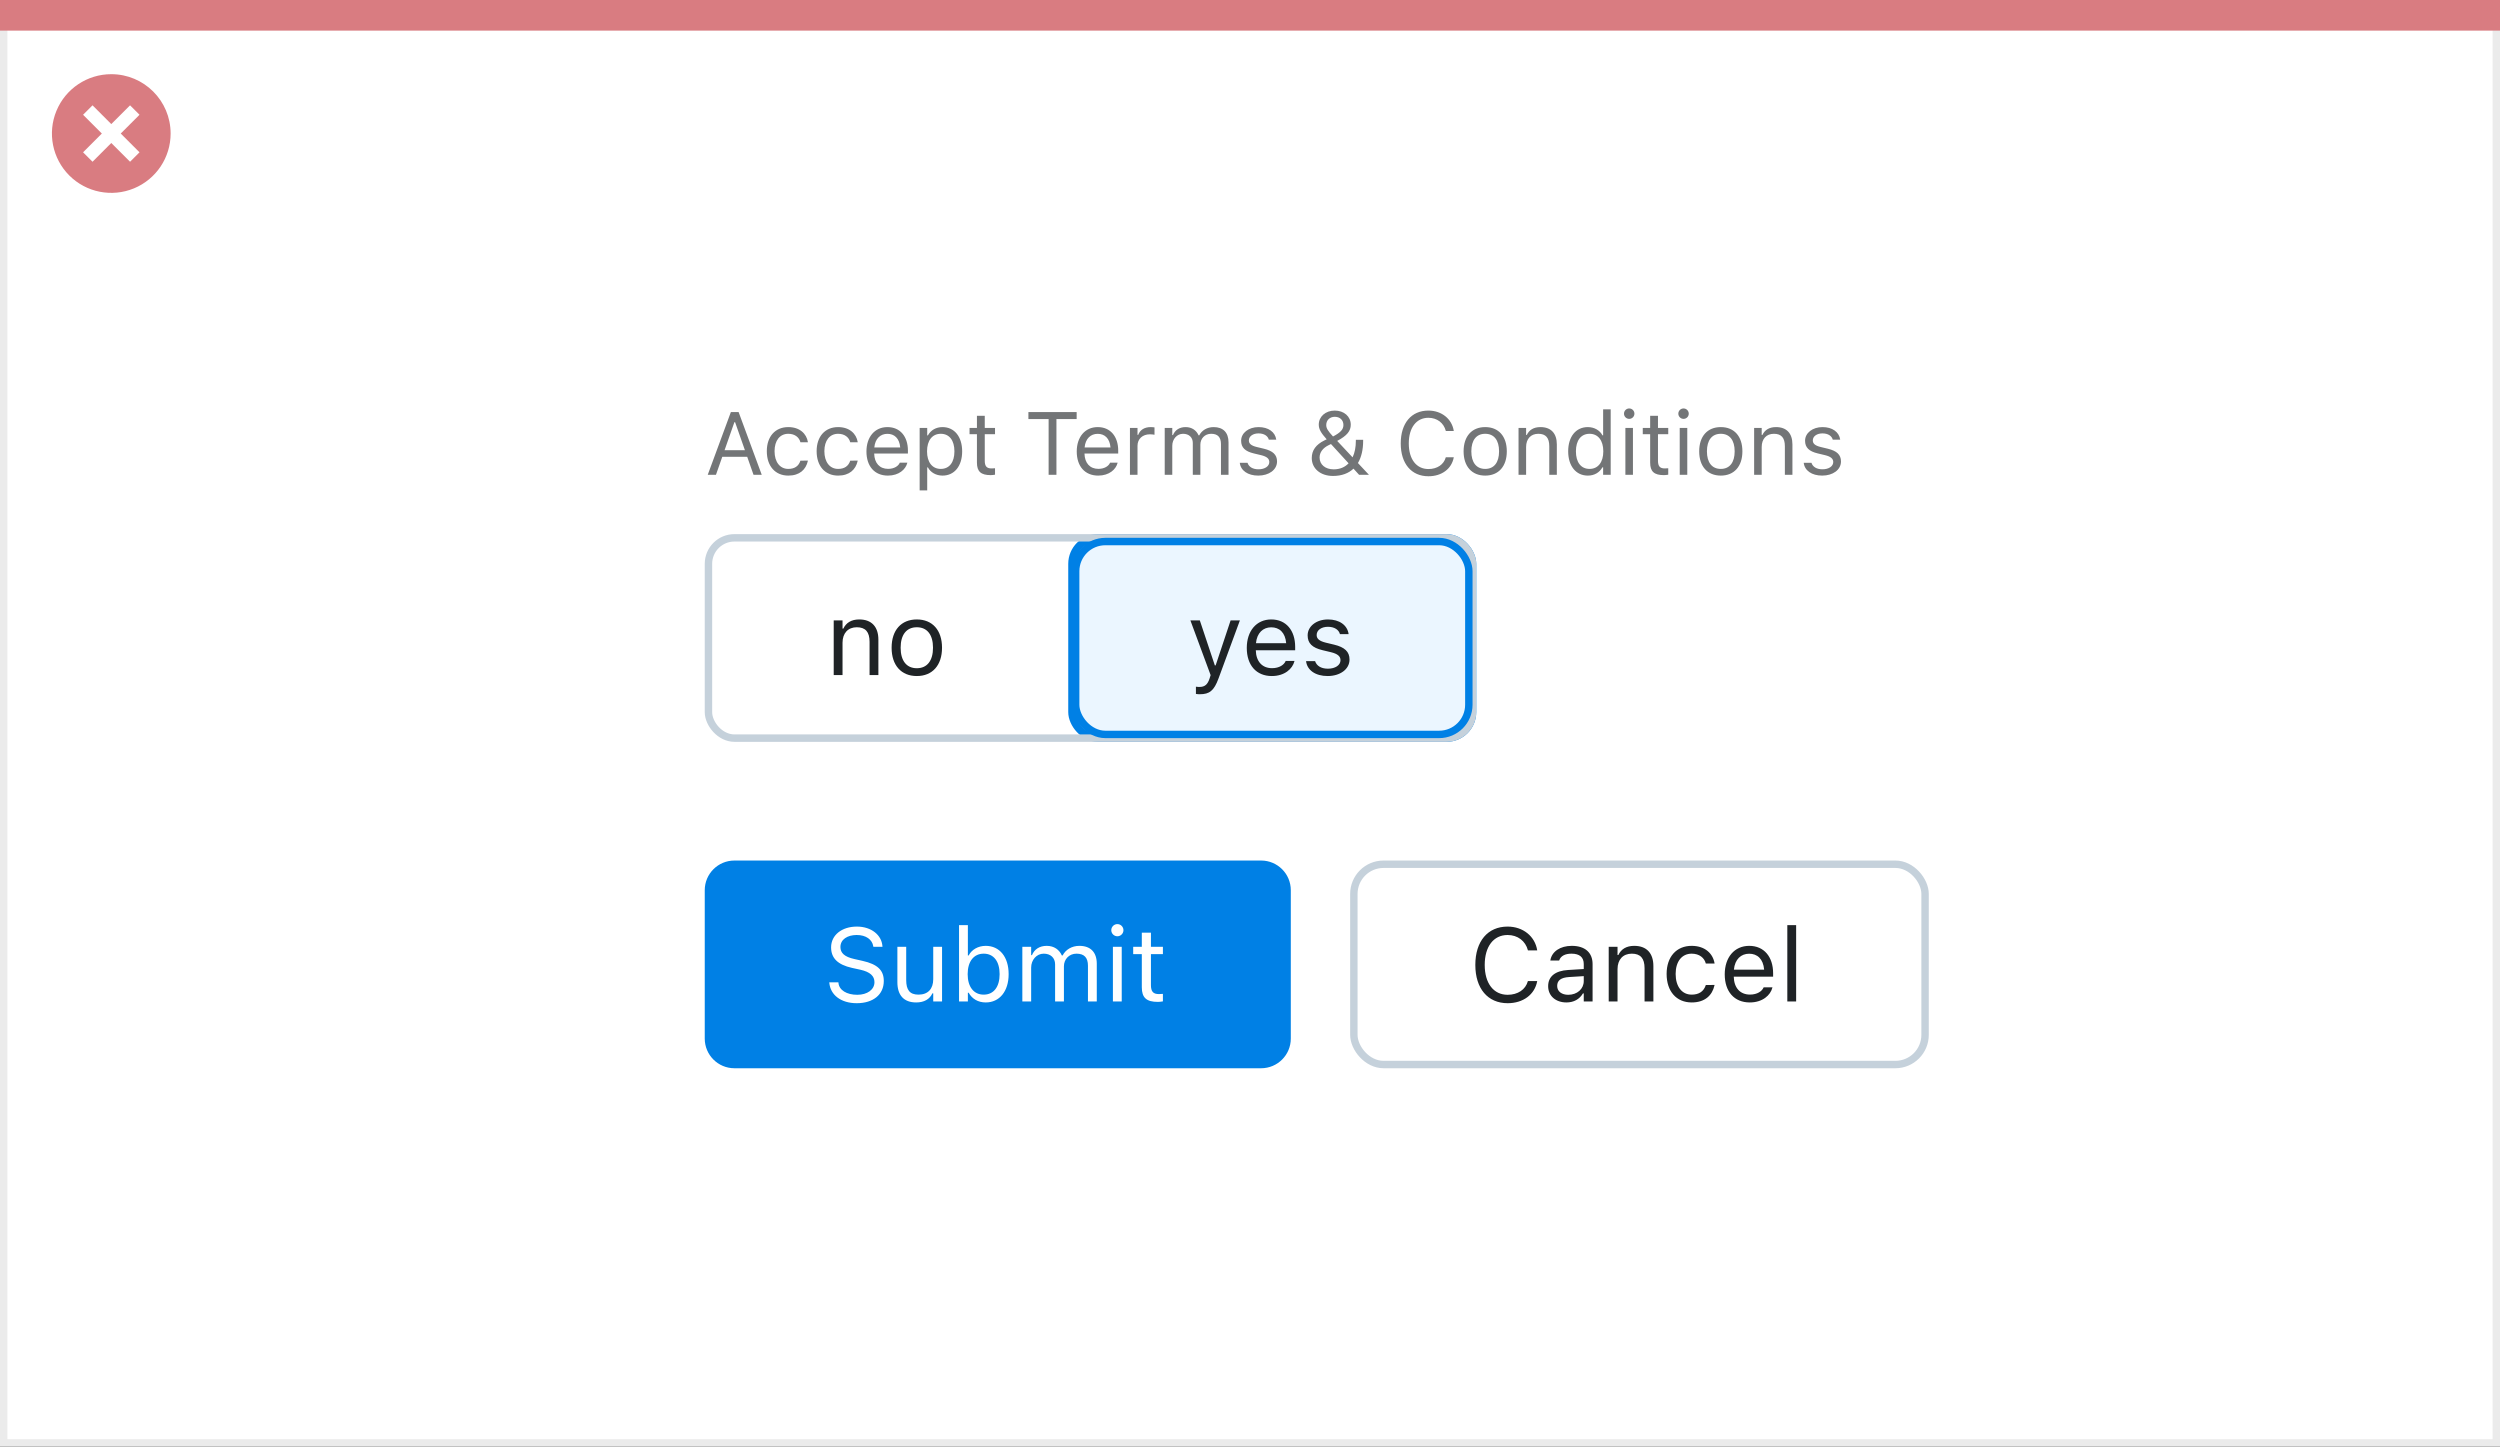<svg width="337" height="195" viewBox="0 0 337 195" fill="none" xmlns="http://www.w3.org/2000/svg">
<rect x="0" y="0" width="337" height="195" fill="#333333" stroke="none"/>
<rect x="0.5" y="0.5" width="336" height="194" fill="white" stroke="#EBEBEB"/>
<path d="M0 0H337V4.127H0V0Z" fill="#D97C81"/>
<path d="M15.003 10C11.767 9.999 8.849 11.947 7.61 14.937C6.371 17.926 7.055 21.367 9.342 23.656C11.63 25.944 15.071 26.629 18.061 25.391C21.051 24.153 23 21.236 23 18C23.001 13.582 19.42 10.001 15.003 10ZM18.806 20.531L17.532 21.804L15.002 19.274L12.473 21.804L11.199 20.531L13.729 18.001L11.199 15.471L12.473 14.197L15.002 16.727L17.532 14.197L18.806 15.471L16.276 18.001L18.806 20.531Z" fill="#D97C81"/>
<path d="M95.404 64H96.512L97.361 61.58H100.725L101.574 64H102.682L99.564 55.545H98.522L95.404 64ZM98.996 56.91H99.09L100.414 60.684H97.672L98.996 56.91ZM106.268 64.111C107.785 64.111 108.635 63.297 108.893 62.154L108.904 62.09L107.896 62.096L107.885 62.131C107.65 62.834 107.111 63.209 106.262 63.209C105.137 63.209 104.41 62.277 104.41 60.824V60.812C104.41 59.389 105.125 58.475 106.262 58.475C107.17 58.475 107.732 58.978 107.891 59.6L107.896 59.617H108.91L108.904 59.582C108.717 58.457 107.797 57.572 106.262 57.572C104.492 57.572 103.367 58.85 103.367 60.812V60.824C103.367 62.828 104.498 64.111 106.268 64.111ZM112.982 64.111C114.5 64.111 115.35 63.297 115.607 62.154L115.619 62.09L114.611 62.096L114.6 62.131C114.365 62.834 113.826 63.209 112.977 63.209C111.852 63.209 111.125 62.277 111.125 60.824V60.812C111.125 59.389 111.84 58.475 112.977 58.475C113.885 58.475 114.447 58.978 114.605 59.6L114.611 59.617H115.625L115.619 59.582C115.432 58.457 114.512 57.572 112.977 57.572C111.207 57.572 110.082 58.85 110.082 60.812V60.824C110.082 62.828 111.213 64.111 112.982 64.111ZM119.691 64.111C121.18 64.111 122.082 63.268 122.299 62.412L122.311 62.365H121.291L121.268 62.418C121.098 62.799 120.57 63.203 119.715 63.203C118.59 63.203 117.869 62.441 117.84 61.135H122.387V60.736C122.387 58.85 121.344 57.572 119.627 57.572C117.91 57.572 116.797 58.908 116.797 60.859V60.865C116.797 62.846 117.887 64.111 119.691 64.111ZM119.621 58.48C120.553 58.48 121.244 59.072 121.35 60.32H117.857C117.969 59.119 118.684 58.48 119.621 58.48ZM123.969 66.109H124.988V63.004H125.082C125.428 63.678 126.184 64.111 127.051 64.111C128.656 64.111 129.699 62.828 129.699 60.848V60.836C129.699 58.867 128.65 57.572 127.051 57.572C126.172 57.572 125.469 57.988 125.082 58.691H124.988V57.684H123.969V66.109ZM126.816 63.209C125.668 63.209 124.965 62.307 124.965 60.848V60.836C124.965 59.377 125.668 58.475 126.816 58.475C127.971 58.475 128.656 59.365 128.656 60.836V60.848C128.656 62.318 127.971 63.209 126.816 63.209ZM133.537 64.047C133.736 64.047 133.93 64.023 134.129 63.988V63.121C133.941 63.139 133.842 63.145 133.66 63.145C133.004 63.145 132.746 62.846 132.746 62.102V58.527H134.129V57.684H132.746V56.049H131.691V57.684H130.695V58.527H131.691V62.359C131.691 63.566 132.236 64.047 133.537 64.047ZM141.354 64H142.408V56.494H145.133V55.545H138.629V56.494H141.354V64ZM148.039 64.111C149.527 64.111 150.43 63.268 150.646 62.412L150.658 62.365H149.639L149.615 62.418C149.445 62.799 148.918 63.203 148.062 63.203C146.938 63.203 146.217 62.441 146.188 61.135H150.734V60.736C150.734 58.85 149.691 57.572 147.975 57.572C146.258 57.572 145.145 58.908 145.145 60.859V60.865C145.145 62.846 146.234 64.111 148.039 64.111ZM147.969 58.48C148.9 58.48 149.592 59.072 149.697 60.32H146.205C146.316 59.119 147.031 58.48 147.969 58.48ZM152.316 64H153.336V60.086C153.336 59.16 154.027 58.545 155 58.545C155.223 58.545 155.416 58.568 155.627 58.603V57.613C155.527 57.596 155.311 57.572 155.117 57.572C154.262 57.572 153.67 57.959 153.43 58.621H153.336V57.684H152.316V64ZM157.004 64H158.023V60.086C158.023 59.195 158.65 58.475 159.477 58.475C160.273 58.475 160.789 58.961 160.789 59.711V64H161.809V59.94C161.809 59.137 162.389 58.475 163.268 58.475C164.158 58.475 164.586 58.938 164.586 59.869V64H165.605V59.635C165.605 58.31 164.885 57.572 163.596 57.572C162.723 57.572 162.002 58.012 161.662 58.68H161.568C161.275 58.023 160.678 57.572 159.822 57.572C158.996 57.572 158.398 57.965 158.117 58.645H158.023V57.684H157.004V64ZM169.613 64.111C171.049 64.111 172.145 63.332 172.145 62.207V62.195C172.145 61.293 171.57 60.777 170.381 60.49L169.408 60.256C168.664 60.074 168.348 59.805 168.348 59.377V59.365C168.348 58.809 168.898 58.422 169.648 58.422C170.41 58.422 170.902 58.768 171.037 59.266H172.039C171.898 58.234 170.979 57.572 169.654 57.572C168.312 57.572 167.305 58.363 167.305 59.412V59.418C167.305 60.326 167.838 60.842 169.021 61.123L170 61.357C170.779 61.545 171.102 61.844 171.102 62.272V62.283C171.102 62.857 170.498 63.262 169.648 63.262C168.84 63.262 168.336 62.916 168.166 62.389H167.123C167.24 63.432 168.207 64.111 169.613 64.111ZM179.686 64.158C180.881 64.158 181.795 63.795 182.451 63.174L183.201 64H184.525V63.994L183.049 62.418C183.523 61.621 183.752 60.596 183.752 59.441V59.289H182.768V59.435C182.768 60.262 182.627 61.029 182.328 61.65L180.254 59.435C181.596 58.721 182.082 58.088 182.082 57.256V57.244C182.082 56.143 181.174 55.346 179.926 55.346C178.689 55.346 177.77 56.154 177.77 57.232V57.244C177.77 57.824 178.045 58.34 178.836 59.219L178.525 59.371C177.383 59.934 176.826 60.713 176.826 61.738V61.75C176.826 63.162 178.004 64.158 179.686 64.158ZM178.777 57.303V57.291C178.777 56.641 179.258 56.184 179.932 56.184C180.617 56.184 181.092 56.629 181.092 57.279V57.291C181.092 57.859 180.752 58.287 179.691 58.838C179.018 58.105 178.777 57.742 178.777 57.303ZM177.881 61.68V61.668C177.881 60.971 178.326 60.379 179.135 59.992L179.416 59.857L181.789 62.453C181.309 62.963 180.641 63.268 179.779 63.268C178.648 63.268 177.881 62.623 177.881 61.68ZM192.553 64.199C194.352 64.199 195.688 63.197 195.969 61.65V61.639H194.902L194.891 61.65C194.627 62.623 193.73 63.227 192.553 63.227C190.924 63.227 189.904 61.897 189.904 59.781V59.77C189.904 57.654 190.924 56.318 192.547 56.318C193.713 56.318 194.615 57.004 194.896 58.088L194.902 58.1H195.963L195.969 58.088C195.717 56.465 194.328 55.346 192.547 55.346C190.25 55.346 188.82 57.045 188.82 59.77V59.781C188.82 62.5 190.256 64.199 192.553 64.199ZM200.205 64.111C202.004 64.111 203.117 62.869 203.117 60.848V60.836C203.117 58.809 202.004 57.572 200.205 57.572C198.406 57.572 197.293 58.809 197.293 60.836V60.848C197.293 62.869 198.406 64.111 200.205 64.111ZM200.205 63.209C199.01 63.209 198.336 62.336 198.336 60.848V60.836C198.336 59.342 199.01 58.475 200.205 58.475C201.4 58.475 202.074 59.342 202.074 60.836V60.848C202.074 62.336 201.4 63.209 200.205 63.209ZM204.699 64H205.719V60.262C205.719 59.154 206.357 58.475 207.365 58.475C208.373 58.475 208.842 59.02 208.842 60.156V64H209.861V59.91C209.861 58.41 209.07 57.572 207.652 57.572C206.721 57.572 206.129 57.965 205.812 58.633H205.719V57.684H204.699V64ZM214.039 64.111C214.918 64.111 215.621 63.695 216.008 62.992H216.102V64H217.121V55.176H216.102V58.68H216.008C215.662 58.006 214.906 57.572 214.039 57.572C212.434 57.572 211.391 58.855 211.391 60.836V60.848C211.391 62.816 212.439 64.111 214.039 64.111ZM214.273 63.209C213.119 63.209 212.434 62.318 212.434 60.848V60.836C212.434 59.365 213.119 58.475 214.273 58.475C215.422 58.475 216.125 59.377 216.125 60.836V60.848C216.125 62.307 215.422 63.209 214.273 63.209ZM219.617 56.465C220.004 56.465 220.32 56.148 220.32 55.762C220.32 55.375 220.004 55.059 219.617 55.059C219.23 55.059 218.914 55.375 218.914 55.762C218.914 56.148 219.23 56.465 219.617 56.465ZM219.102 64H220.121V57.684H219.102V64ZM224.287 64.047C224.486 64.047 224.68 64.023 224.879 63.988V63.121C224.691 63.139 224.592 63.145 224.41 63.145C223.754 63.145 223.496 62.846 223.496 62.102V58.527H224.879V57.684H223.496V56.049H222.441V57.684H221.445V58.527H222.441V62.359C222.441 63.566 222.986 64.047 224.287 64.047ZM226.941 56.465C227.328 56.465 227.645 56.148 227.645 55.762C227.645 55.375 227.328 55.059 226.941 55.059C226.555 55.059 226.238 55.375 226.238 55.762C226.238 56.148 226.555 56.465 226.941 56.465ZM226.426 64H227.445V57.684H226.426V64ZM231.963 64.111C233.762 64.111 234.875 62.869 234.875 60.848V60.836C234.875 58.809 233.762 57.572 231.963 57.572C230.164 57.572 229.051 58.809 229.051 60.836V60.848C229.051 62.869 230.164 64.111 231.963 64.111ZM231.963 63.209C230.768 63.209 230.094 62.336 230.094 60.848V60.836C230.094 59.342 230.768 58.475 231.963 58.475C233.158 58.475 233.832 59.342 233.832 60.836V60.848C233.832 62.336 233.158 63.209 231.963 63.209ZM236.457 64H237.477V60.262C237.477 59.154 238.115 58.475 239.123 58.475C240.131 58.475 240.6 59.02 240.6 60.156V64H241.619V59.91C241.619 58.41 240.828 57.572 239.41 57.572C238.479 57.572 237.887 57.965 237.57 58.633H237.477V57.684H236.457V64ZM245.633 64.111C247.068 64.111 248.164 63.332 248.164 62.207V62.195C248.164 61.293 247.59 60.777 246.4 60.49L245.428 60.256C244.684 60.074 244.367 59.805 244.367 59.377V59.365C244.367 58.809 244.918 58.422 245.668 58.422C246.43 58.422 246.922 58.768 247.057 59.266H248.059C247.918 58.234 246.998 57.572 245.674 57.572C244.332 57.572 243.324 58.363 243.324 59.412V59.418C243.324 60.326 243.857 60.842 245.041 61.123L246.02 61.357C246.799 61.545 247.121 61.844 247.121 62.272V62.283C247.121 62.857 246.518 63.262 245.668 63.262C244.859 63.262 244.355 62.916 244.186 62.389H243.143C243.26 63.432 244.227 64.111 245.633 64.111Z" fill="#737577"/>
<path d="M112.384 91H113.573V86.639C113.573 85.347 114.318 84.554 115.494 84.554C116.67 84.554 117.217 85.189 117.217 86.516V91H118.406V86.228C118.406 84.478 117.483 83.501 115.829 83.501C114.742 83.501 114.052 83.959 113.683 84.738H113.573V83.631H112.384V91ZM123.588 91.13C125.687 91.13 126.985 89.681 126.985 87.322V87.309C126.985 84.943 125.687 83.501 123.588 83.501C121.489 83.501 120.19 84.943 120.19 87.309V87.322C120.19 89.681 121.489 91.13 123.588 91.13ZM123.588 90.077C122.193 90.077 121.407 89.059 121.407 87.322V87.309C121.407 85.565 122.193 84.554 123.588 84.554C124.982 84.554 125.769 85.565 125.769 87.309V87.322C125.769 89.059 124.982 90.077 123.588 90.077Z" fill="#1F2326"/>
<rect x="144.5" y="72.5" width="54" height="27" rx="3.5" fill="#EBF6FF"/>
<path d="M161.736 93.584C163.042 93.584 163.65 93.106 164.259 91.451L167.137 83.631H165.886L163.869 89.694H163.76L161.736 83.631H160.465L163.192 91.007L163.056 91.444C162.789 92.292 162.379 92.6 161.702 92.6C161.538 92.6 161.354 92.593 161.21 92.565V93.543C161.374 93.57 161.579 93.584 161.736 93.584ZM171.443 91.13C173.18 91.13 174.232 90.145 174.485 89.147L174.499 89.093H173.31L173.282 89.154C173.084 89.599 172.469 90.07 171.471 90.07C170.158 90.07 169.317 89.182 169.283 87.657H174.588V87.192C174.588 84.991 173.371 83.501 171.368 83.501C169.365 83.501 168.066 85.06 168.066 87.336V87.343C168.066 89.653 169.338 91.13 171.443 91.13ZM171.361 84.561C172.448 84.561 173.255 85.251 173.378 86.707H169.304C169.434 85.306 170.268 84.561 171.361 84.561ZM178.963 91.13C180.638 91.13 181.916 90.221 181.916 88.908V88.894C181.916 87.842 181.246 87.24 179.858 86.905L178.724 86.632C177.855 86.42 177.486 86.106 177.486 85.606V85.593C177.486 84.943 178.129 84.492 179.004 84.492C179.893 84.492 180.467 84.895 180.624 85.477H181.793C181.629 84.273 180.556 83.501 179.011 83.501C177.445 83.501 176.27 84.424 176.27 85.647V85.654C176.27 86.714 176.892 87.315 178.272 87.644L179.414 87.917C180.323 88.136 180.699 88.484 180.699 88.983V88.997C180.699 89.667 179.995 90.139 179.004 90.139C178.061 90.139 177.473 89.735 177.274 89.12H176.058C176.194 90.337 177.322 91.13 178.963 91.13Z" fill="#1F2326"/>
<rect x="144.5" y="72.5" width="54" height="27" rx="3.5" stroke="#0080E5"/>
<rect x="95.5" y="72.5" width="103" height="27" rx="3.5" stroke="#C5D1DB"/>
<rect x="145" y="73" width="53" height="26" rx="4" stroke="#0080E5"/>
<path d="M95 120C95 117.791 96.791 116 99 116H170C172.209 116 174 117.791 174 120V140C174 142.209 172.209 144 170 144H99C96.791 144 95 142.209 95 140V120Z" fill="#0080E5"/>
<path d="M115.491 135.232C117.692 135.232 119.135 134.084 119.135 132.238V132.231C119.135 130.81 118.321 129.982 116.264 129.524L115.17 129.278C113.83 128.984 113.29 128.451 113.29 127.665V127.658C113.29 126.626 114.24 126.045 115.471 126.038C116.756 126.031 117.576 126.674 117.713 127.542L117.727 127.631H118.957L118.95 127.535C118.848 126.065 117.474 124.903 115.505 124.903C113.468 124.903 112.039 126.059 112.032 127.692V127.699C112.032 129.128 112.887 130.037 114.862 130.475L115.956 130.714C117.31 131.015 117.877 131.575 117.877 132.396V132.402C117.877 133.407 116.899 134.098 115.56 134.098C114.138 134.098 113.112 133.476 113.023 132.491L113.017 132.416H111.786L111.793 132.491C111.937 134.098 113.331 135.232 115.491 135.232ZM123.503 135.13C124.583 135.13 125.328 134.686 125.69 133.899H125.8V135H126.989V127.631H125.8V131.992C125.8 133.284 125.109 134.077 123.811 134.077C122.635 134.077 122.156 133.441 122.156 132.115V127.631H120.967V132.402C120.967 134.146 121.828 135.13 123.503 135.13ZM132.875 135.13C134.741 135.13 135.965 133.619 135.965 131.322V131.309C135.965 128.998 134.748 127.501 132.875 127.501C131.863 127.501 130.981 128.007 130.578 128.793H130.469V124.705H129.279V135H130.469V133.824H130.578C131.029 134.645 131.85 135.13 132.875 135.13ZM132.602 134.077C131.262 134.077 130.441 133.024 130.441 131.322V131.309C130.441 129.606 131.262 128.554 132.602 128.554C133.948 128.554 134.748 129.593 134.748 131.309V131.322C134.748 133.038 133.948 134.077 132.602 134.077ZM137.811 135H139V130.434C139 129.395 139.731 128.554 140.695 128.554C141.625 128.554 142.227 129.121 142.227 129.996V135H143.416V130.263C143.416 129.326 144.093 128.554 145.118 128.554C146.157 128.554 146.656 129.094 146.656 130.181V135H147.846V129.907C147.846 128.362 147.005 127.501 145.501 127.501C144.482 127.501 143.642 128.014 143.245 128.793H143.136C142.794 128.027 142.097 127.501 141.099 127.501C140.135 127.501 139.438 127.959 139.109 128.752H139V127.631H137.811V135ZM150.621 126.209C151.072 126.209 151.441 125.84 151.441 125.389C151.441 124.938 151.072 124.568 150.621 124.568C150.17 124.568 149.801 124.938 149.801 125.389C149.801 125.84 150.17 126.209 150.621 126.209ZM150.02 135H151.209V127.631H150.02V135ZM156.069 135.055C156.302 135.055 156.527 135.027 156.76 134.986V133.975C156.541 133.995 156.425 134.002 156.213 134.002C155.447 134.002 155.146 133.653 155.146 132.785V128.615H156.76V127.631H155.146V125.724H153.916V127.631H152.754V128.615H153.916V133.086C153.916 134.494 154.552 135.055 156.069 135.055Z" fill="white"/>
<rect x="182.5" y="116.5" width="77" height="27" rx="4" fill="white"/>
<path d="M203.229 135.232C205.328 135.232 206.887 134.063 207.215 132.259V132.245H205.971L205.957 132.259C205.649 133.394 204.604 134.098 203.229 134.098C201.329 134.098 200.14 132.546 200.14 130.078V130.064C200.14 127.597 201.329 126.038 203.223 126.038C204.583 126.038 205.636 126.838 205.964 128.103L205.971 128.116H207.208L207.215 128.103C206.921 126.209 205.301 124.903 203.223 124.903C200.543 124.903 198.875 126.886 198.875 130.064V130.078C198.875 133.25 200.55 135.232 203.229 135.232ZM211.152 135.13C212.144 135.13 212.916 134.699 213.381 133.913H213.49V135H214.68V129.955C214.68 128.424 213.675 127.501 211.877 127.501C210.305 127.501 209.184 128.28 208.992 129.436L208.985 129.477H210.175L210.182 129.456C210.373 128.882 210.954 128.554 211.836 128.554C212.937 128.554 213.49 129.046 213.49 129.955V130.625L211.378 130.755C209.662 130.857 208.691 131.616 208.691 132.929V132.942C208.691 134.282 209.751 135.13 211.152 135.13ZM209.908 132.915V132.901C209.908 132.17 210.4 131.773 211.521 131.705L213.49 131.582V132.252C213.49 133.305 212.608 134.098 211.398 134.098C210.544 134.098 209.908 133.66 209.908 132.915ZM216.854 135H218.043V130.639C218.043 129.347 218.788 128.554 219.964 128.554C221.14 128.554 221.687 129.189 221.687 130.516V135H222.876V130.229C222.876 128.479 221.953 127.501 220.299 127.501C219.212 127.501 218.521 127.959 218.152 128.738H218.043V127.631H216.854V135ZM228.044 135.13C229.814 135.13 230.806 134.18 231.106 132.847L231.12 132.771L229.944 132.778L229.931 132.819C229.657 133.64 229.028 134.077 228.037 134.077C226.725 134.077 225.877 132.99 225.877 131.295V131.281C225.877 129.62 226.711 128.554 228.037 128.554C229.097 128.554 229.753 129.142 229.938 129.866L229.944 129.887H231.127L231.12 129.846C230.901 128.533 229.828 127.501 228.037 127.501C225.973 127.501 224.66 128.991 224.66 131.281V131.295C224.66 133.633 225.979 135.13 228.044 135.13ZM235.871 135.13C237.607 135.13 238.66 134.146 238.913 133.147L238.927 133.093H237.737L237.71 133.154C237.512 133.599 236.896 134.07 235.898 134.07C234.586 134.07 233.745 133.182 233.711 131.657H239.016V131.192C239.016 128.991 237.799 127.501 235.796 127.501C233.793 127.501 232.494 129.06 232.494 131.336V131.343C232.494 133.653 233.766 135.13 235.871 135.13ZM235.789 128.561C236.876 128.561 237.683 129.251 237.806 130.707H233.731C233.861 129.306 234.695 128.561 235.789 128.561ZM240.93 135H242.119V124.705H240.93V135Z" fill="#1F2326"/>
<rect x="182.5" y="116.5" width="77" height="27" rx="4" stroke="#C5D1DB"/>
</svg>
